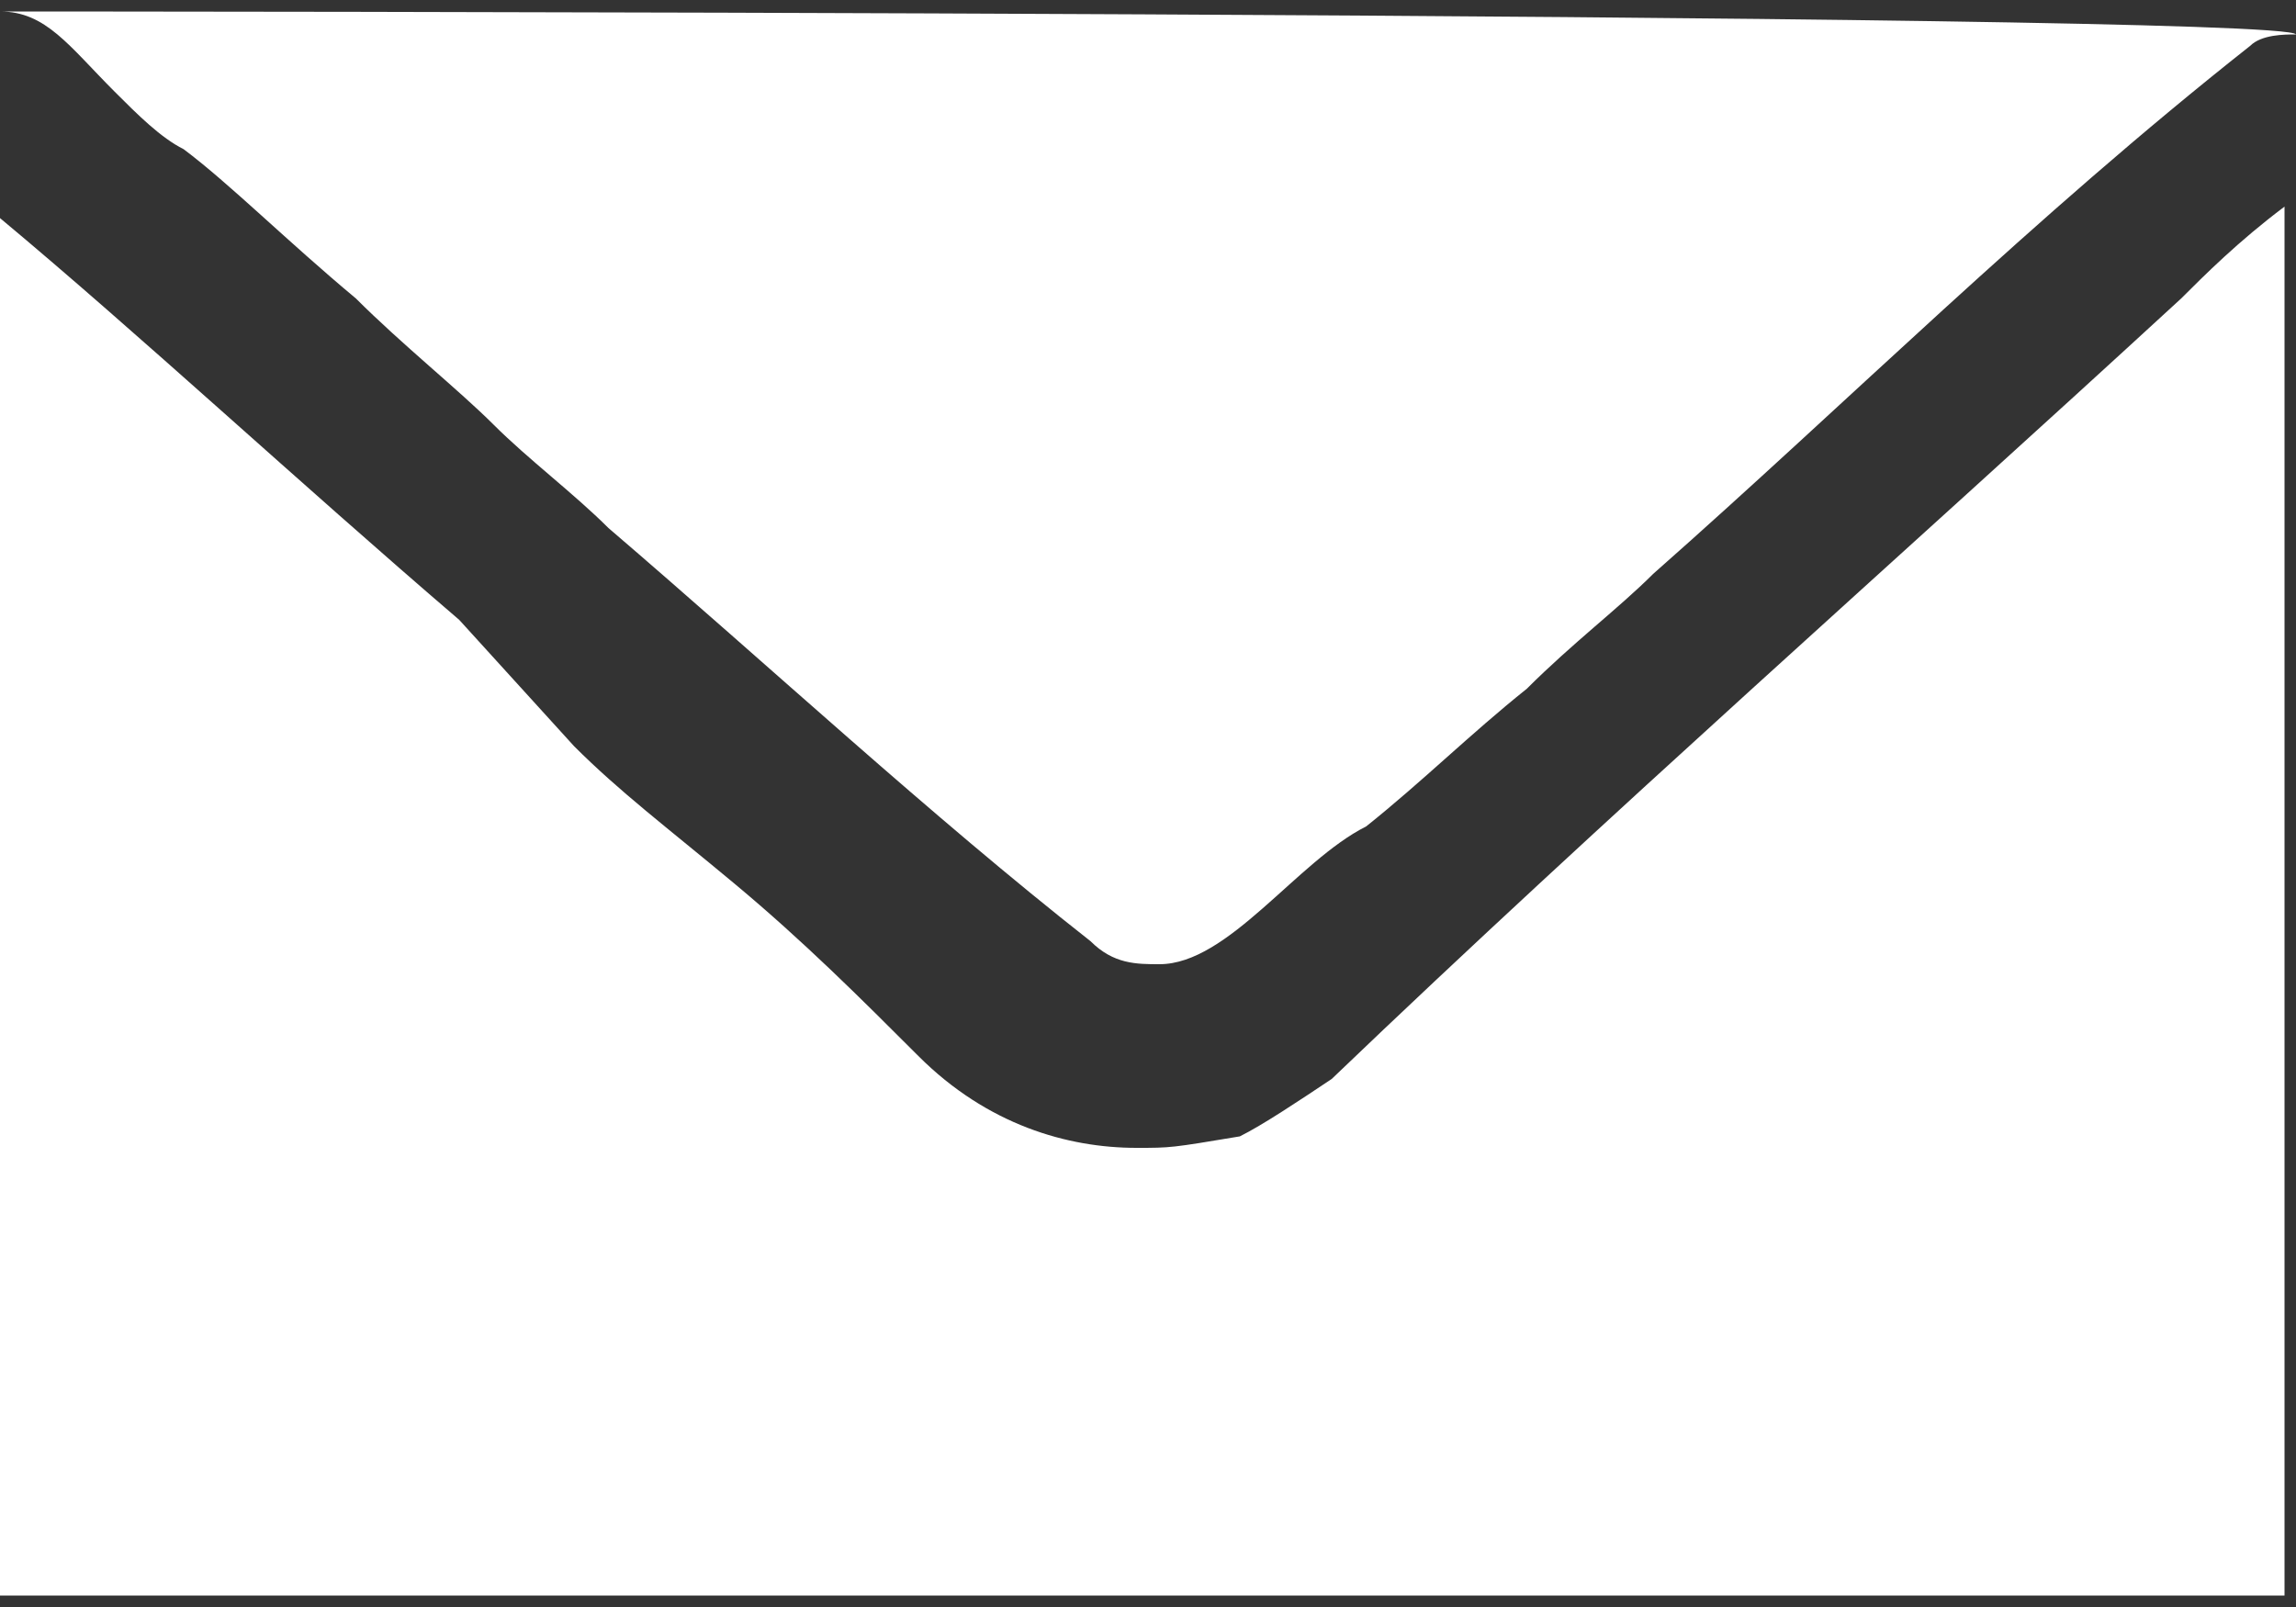 <?xml version="1.0" encoding="utf-8"?>
<!-- Generator: Adobe Illustrator 22.1.0, SVG Export Plug-In . SVG Version: 6.00 Build 0)  -->
<svg version="1.1" id="Layer_1" xmlns="http://www.w3.org/2000/svg" xmlns:xlink="http://www.w3.org/1999/xlink" x="0px" y="0px"
	 width="20px" height="14px" viewBox="0 0 20 14" style="enable-background:new 0 0 20 14;" xml:space="preserve">
<rect x="0" y="0" width="20" height="14" fill="#333333" stroke="none"/>
<style type="text/css">
	.st0{fill:#FFFFFF;}
</style>
<path class="st0" d="M0,0.1L0,0.1c0.4,0,0.6,0.3,1,0.7C1.2,1,1.4,1.2,1.6,1.3C2,1.6,2.5,2.1,3.1,2.6C3.5,3,4,3.4,4.3,3.7
	s0.7,0.6,1,0.9c1.4,1.2,2.8,2.5,4.2,3.6c0.2,0.2,0.4,0.2,0.6,0.2c0.6,0,1.2-0.9,1.8-1.2c0.5-0.4,0.9-0.8,1.4-1.2
	c0.4-0.4,0.8-0.7,1.1-1c1.7-1.5,3.3-3.1,5.2-4.6c0.1-0.1,0.3-0.1,0.4-0.1l0,0l0,0C19.9,0.1,0,0.1,0,0.1z M0,1.9v12h19.9V1.8
	c-0.4,0.3-0.7,0.6-0.9,0.8c-2.5,2.3-5,4.5-7.4,6.8c-0.3,0.2-0.6,0.4-0.8,0.5C10.2,10,10.2,10,9.9,10C9.3,10,8.6,9.8,8,9.2
	c-0.5-0.5-1-1-1.6-1.5S5.4,6.9,5,6.5L4,5.4C2.6,4.2,1.2,2.9,0,1.9z"/>
</svg>
